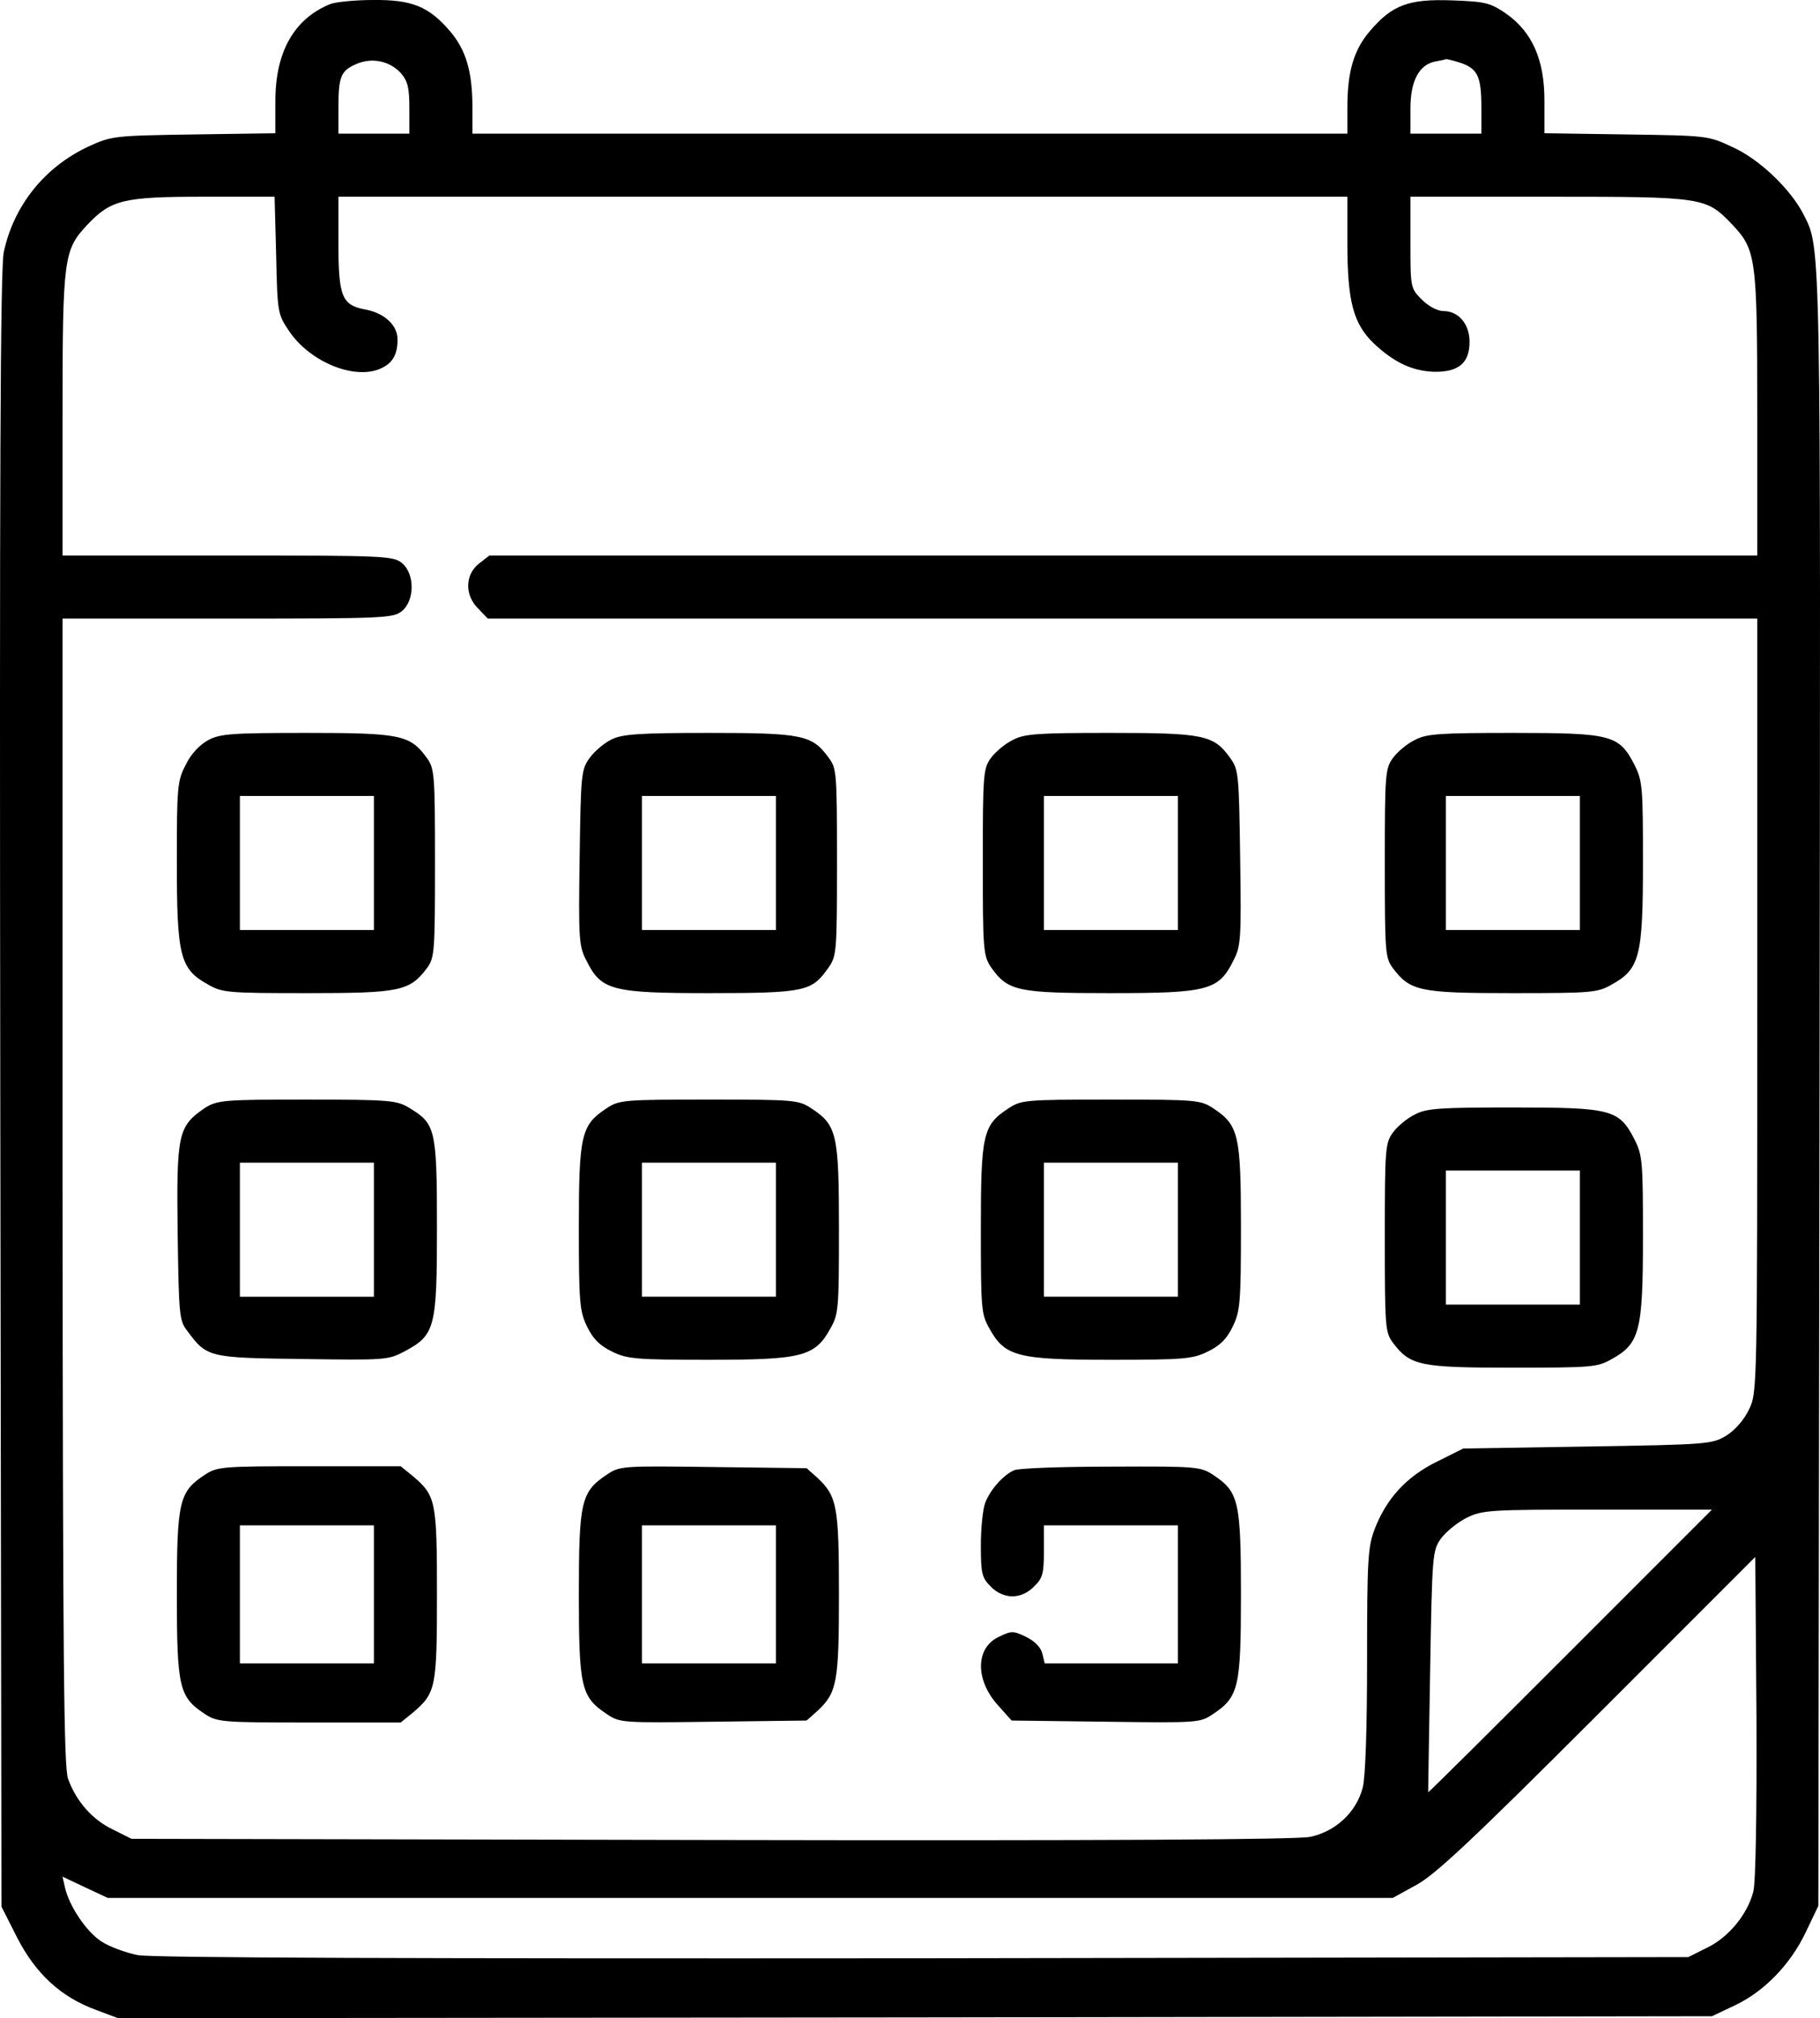 <svg xmlns="http://www.w3.org/2000/svg" id="Layer_1" data-name="Layer 1" viewBox="0 0 461.79 511.9"><path d="M83.87,1c-9.2,3.7-14,12.1-14,24.6v8.2l-20.7,.3c-20.4,.3-20.9,.4-26.8,3.1C11.27,42.4,3.47,52.2,.97,63.9,.07,68-.13,120.6,.07,276.5l.3,207.1,4,7.9c4.7,9.1,11,15,20,18.3l5.6,2.1,202.2-.2,202.2-.3,5.7-2.7c7.5-3.5,14.2-10.4,18.1-18.6l3.2-6.7,.3-207c.3-217.2,.4-213.2-4-221.9-3.3-6.5-11.2-14.1-18.1-17.2-6.1-2.9-6.5-2.9-26.9-3.2l-20.8-.3v-8.3c0-10.4-3.1-17.4-9.8-22.1-4-2.7-5.2-3-13.6-3.3-11-.4-15.2,1.1-20.9,7.8-4.1,4.8-5.7,10.3-5.7,19.4v6.6H119.87v-6.6c0-9.1-1.6-14.6-5.7-19.4C108.77,1.6,104.47-.1,94.67,0c-4.6,0-9.4,.5-10.8,1Zm17.8,17.5c1.8,2.1,2.2,3.7,2.2,9v6.4h-18v-6.4c0-8.1,.6-9.5,4.4-11.2,4-1.8,8.5-.9,11.4,2.2Zm269.1-2.5c4.2,1.5,5.1,3.5,5.1,11.3v6.6h-18v-6.4c0-7,2.2-11.1,6.3-11.9,1.2-.2,2.5-.5,2.8-.6,.3,0,2,.4,3.8,1ZM70.07,64.7c.3,14.3,.4,15,3.1,19,5,7.7,15.8,12.4,22.6,10.1,3.6-1.3,5.1-3.5,5.1-7.7,0-3.6-3.3-6.7-8.2-7.6-5.9-1.1-6.8-3.2-6.8-16.8v-11.8H341.87v11.8c0,14.7,1.5,20.4,6.7,25.4,5.1,4.8,9.7,7,15.3,7.2,6.2,.1,9-2.2,9-7.6,0-4.5-2.8-7.8-6.6-7.8-1.5,0-3.8-1.2-5.5-2.9-2.9-2.9-2.9-3.1-2.9-14.5v-11.6h35.3c39.3,0,39.7,.1,46.4,7.1,6,6.4,6.3,8.3,6.3,48v35.9H124.17l-2.7,2.1c-3.5,2.8-3.6,8-.1,11.4l2.4,2.5H445.87v98.2c0,97.2,0,98.2-2.1,102.4-1.2,2.6-3.6,5.3-5.7,6.6-3.6,2.2-4.6,2.3-35.2,2.8l-31.6,.5-6.6,3.3c-7.8,3.8-12.9,9.4-15.9,17.2-1.7,4.5-1.9,7.8-1.9,33.1,0,17.1-.4,29.7-1.1,32.4-1.6,6.2-6.8,11.1-13.3,12.5-3.5,.7-51,1-152.1,.8l-147-.3-4.8-2.4c-5.2-2.5-9.2-7.1-11.3-12.8-1.1-3.1-1.3-30.3-1.4-149.1V156.9H57.77c39.6,0,42-.1,44.2-1.9,3.3-2.7,3.3-9.5,0-12.2-2.2-1.8-4.6-1.9-44.2-1.9H15.87v-35.9c0-39.7,.3-41.6,6.3-48,6-6.3,9-7.1,29.4-7.1h18.1l.4,14.8ZM398.37,418.9c-19.7,19.7-35.9,35.8-36,35.7,0-.1,.2-13.9,.5-30.7,.5-29.6,.6-30.6,2.7-33.6,1.3-1.8,4.2-4.1,6.5-5.3,4.1-2,5.8-2.1,33.3-2.1h29l-36,36Zm46.5,60.9c-1.5,5.8-6.3,11.6-11.7,14.2l-4.8,2.4-193.9,.3c-128.6,.1-195.8-.1-199.5-.8-3-.6-7.2-2.1-9.3-3.5-3.8-2.5-8.1-8.9-9.2-13.7l-.6-2.7,5.7,2.7,5.8,2.7H353.37l6-3.3c4.8-2.6,14.3-11.5,46-43.2l40-40,.3,40.6c.1,25-.2,42-.8,44.3Z"></path><path d="M52.87,187.7c-2.2,1.2-4.4,3.5-5.7,6.2-2.2,4.2-2.3,5.6-2.3,24.9,0,23.7,.8,27,7.9,30.9,3.6,2.1,5.1,2.2,25.3,2.2,23.4,0,25.9-.5,30.3-6.4,1.9-2.6,2-4.2,2-26.6s-.1-24-2.1-26.7c-4.2-5.8-6.7-6.3-30.4-6.3-18.9,0-22,.2-25,1.8Zm42,31.2v17H60.87v-34h34v17Z"></path><path d="M155.07,187.6c-1.8,.9-4.3,3-5.5,4.7-2.1,2.9-2.2,4.2-2.5,25.3-.3,20.8-.2,22.4,1.8,26.2,3.7,7.4,6.5,8.1,31.1,8.1s26-.5,30.2-6.4c2.1-3,2.2-3.9,2.2-26.8s-.1-23.8-2.1-26.5c-4.2-5.8-6.7-6.3-30.4-6.3-17.8,0-22.1,.3-24.8,1.7Zm41.8,31.3v17h-34v-34h34v17Z"></path><path d="M256.97,187.7c-1.9,.9-4.4,3-5.5,4.5-2,2.7-2.1,4.2-2.1,26.5s.1,23.8,2.2,26.8c4.2,5.9,6.8,6.4,30.2,6.4,24.6,0,27.4-.7,31.1-8.1,2-3.8,2.1-5.4,1.8-26.2-.3-21.1-.4-22.4-2.5-25.3-4.2-5.9-6.7-6.4-30.5-6.4-18.3,0-21.8,.2-24.7,1.8Zm41.9,31.2v17h-34v-34h34v17Z"></path><path d="M358.97,187.7c-1.9,.9-4.4,3-5.5,4.5-2,2.7-2.1,4.1-2.1,26.7s.1,24,2,26.6c4.4,5.9,6.9,6.4,30.3,6.4,20.2,0,21.7-.1,25.3-2.2,7.1-3.9,7.9-7.2,7.9-30.9,0-19.3-.1-20.7-2.2-24.9-3.9-7.5-5.8-8-30.8-8-18.5,0-22,.2-24.9,1.8Zm41.9,31.2v17h-34v-34h34v17Z"></path><path d="M51.87,281.1c-6.7,4.6-7.1,6.6-6.8,31.5,.3,20.6,.4,22.4,2.4,24.9,5,6.8,5.4,6.9,29.2,7.2,21.1,.3,21.8,.3,26.1-2,7.6-4.1,8.1-5.9,8.1-31.3s-.4-26.4-7.2-30.5c-3-1.8-5.1-2-25.9-2s-22.7,.1-25.9,2.2Zm43,30.8v17H60.87v-34h34v17Z"></path><path d="M153.77,281.2c-6.3,4.2-6.9,6.7-6.9,30.1,0,19.1,.2,21.3,2.1,25.2,1.5,3.1,3.2,4.8,6.3,6.3,3.8,1.9,6.1,2.1,24.6,2.1,23.6,0,26.9-.8,30.8-7.9,2.1-3.6,2.2-5.1,2.2-25.2,0-24-.5-26.4-6.9-30.6-3.3-2.2-4.2-2.3-26.1-2.3s-22.8,.1-26.1,2.3Zm43.1,30.7v17h-34v-34h34v17Z"></path><path d="M255.77,281.2c-6.4,4.2-6.9,6.6-6.9,30.6,0,20.1,.1,21.6,2.2,25.2,3.9,7.1,7.2,7.9,30.8,7.9,18.5,0,20.8-.2,24.6-2.1,3.1-1.5,4.8-3.2,6.3-6.3,1.9-3.9,2.1-6.1,2.1-25.2,0-23.4-.6-25.9-6.9-30.1-3.3-2.2-4.2-2.3-26.1-2.3s-22.8,.1-26.1,2.3Zm43.1,30.7v17h-34v-34h34v17Z"></path><path d="M358.97,282.7c-1.9,.9-4.4,3-5.5,4.5-2,2.7-2.1,4.1-2.1,26.7s.1,24,2,26.6c4.4,5.9,6.9,6.4,30.3,6.4,20.2,0,21.7-.1,25.3-2.2,7.1-3.9,7.9-7.2,7.9-30.9,0-19.3-.1-20.7-2.2-24.9-3.9-7.5-5.8-8-30.8-8-18.5,0-22,.2-24.9,1.8Zm41.9,31.2v17h-34v-34h34v17Z"></path><path d="M51.77,374.2c-6.3,4.2-6.9,6.7-6.9,30.2s.6,26,6.9,30.2c3.3,2.2,4.1,2.3,26.7,2.3h23.2l3.2-2.6c5.7-4.9,6-6.2,6-29.9s-.3-25-6-29.9l-3.2-2.6h-23.2c-22.6,0-23.4,.1-26.7,2.3Zm43.1,30.2v17.5H60.87v-35h34v17.5Z"></path><path d="M153.87,374.1c-6.4,4.3-7,6.7-7,30.3s.6,26,7,30.3c3.4,2.3,3.8,2.3,27.1,2l23.7-.3,2.8-2.5c4.9-4.6,5.4-7.2,5.4-29.5s-.5-24.9-5.4-29.5l-2.8-2.5-23.7-.3c-23.3-.3-23.7-.3-27.1,2Zm43,30.3v17.5h-34v-35h34v17.5Z"></path><path d="M257.37,372.9c-2.7,1.1-6.1,4.9-7.4,8.3-.6,1.6-1.1,6.4-1.1,10.8,0,7.2,.3,8.2,2.5,10.4,1.5,1.6,3.6,2.5,5.5,2.5s4-.9,5.5-2.5c2.2-2.1,2.5-3.3,2.5-9v-6.5h34v35h-33.8l-.6-2.5c-.4-1.6-2-3.2-4.1-4.2-3.3-1.6-3.7-1.6-7,0-5.9,2.8-6,11,0,17.5l3.3,3.7,23.9,.3c23.5,.3,23.9,.3,27.3-2,6.4-4.3,7-6.7,7-30.3s-.6-26-6.9-30.2c-3.3-2.2-4.1-2.3-26-2.2-12.4,0-23.5,.4-24.6,.9Z"></path></svg>